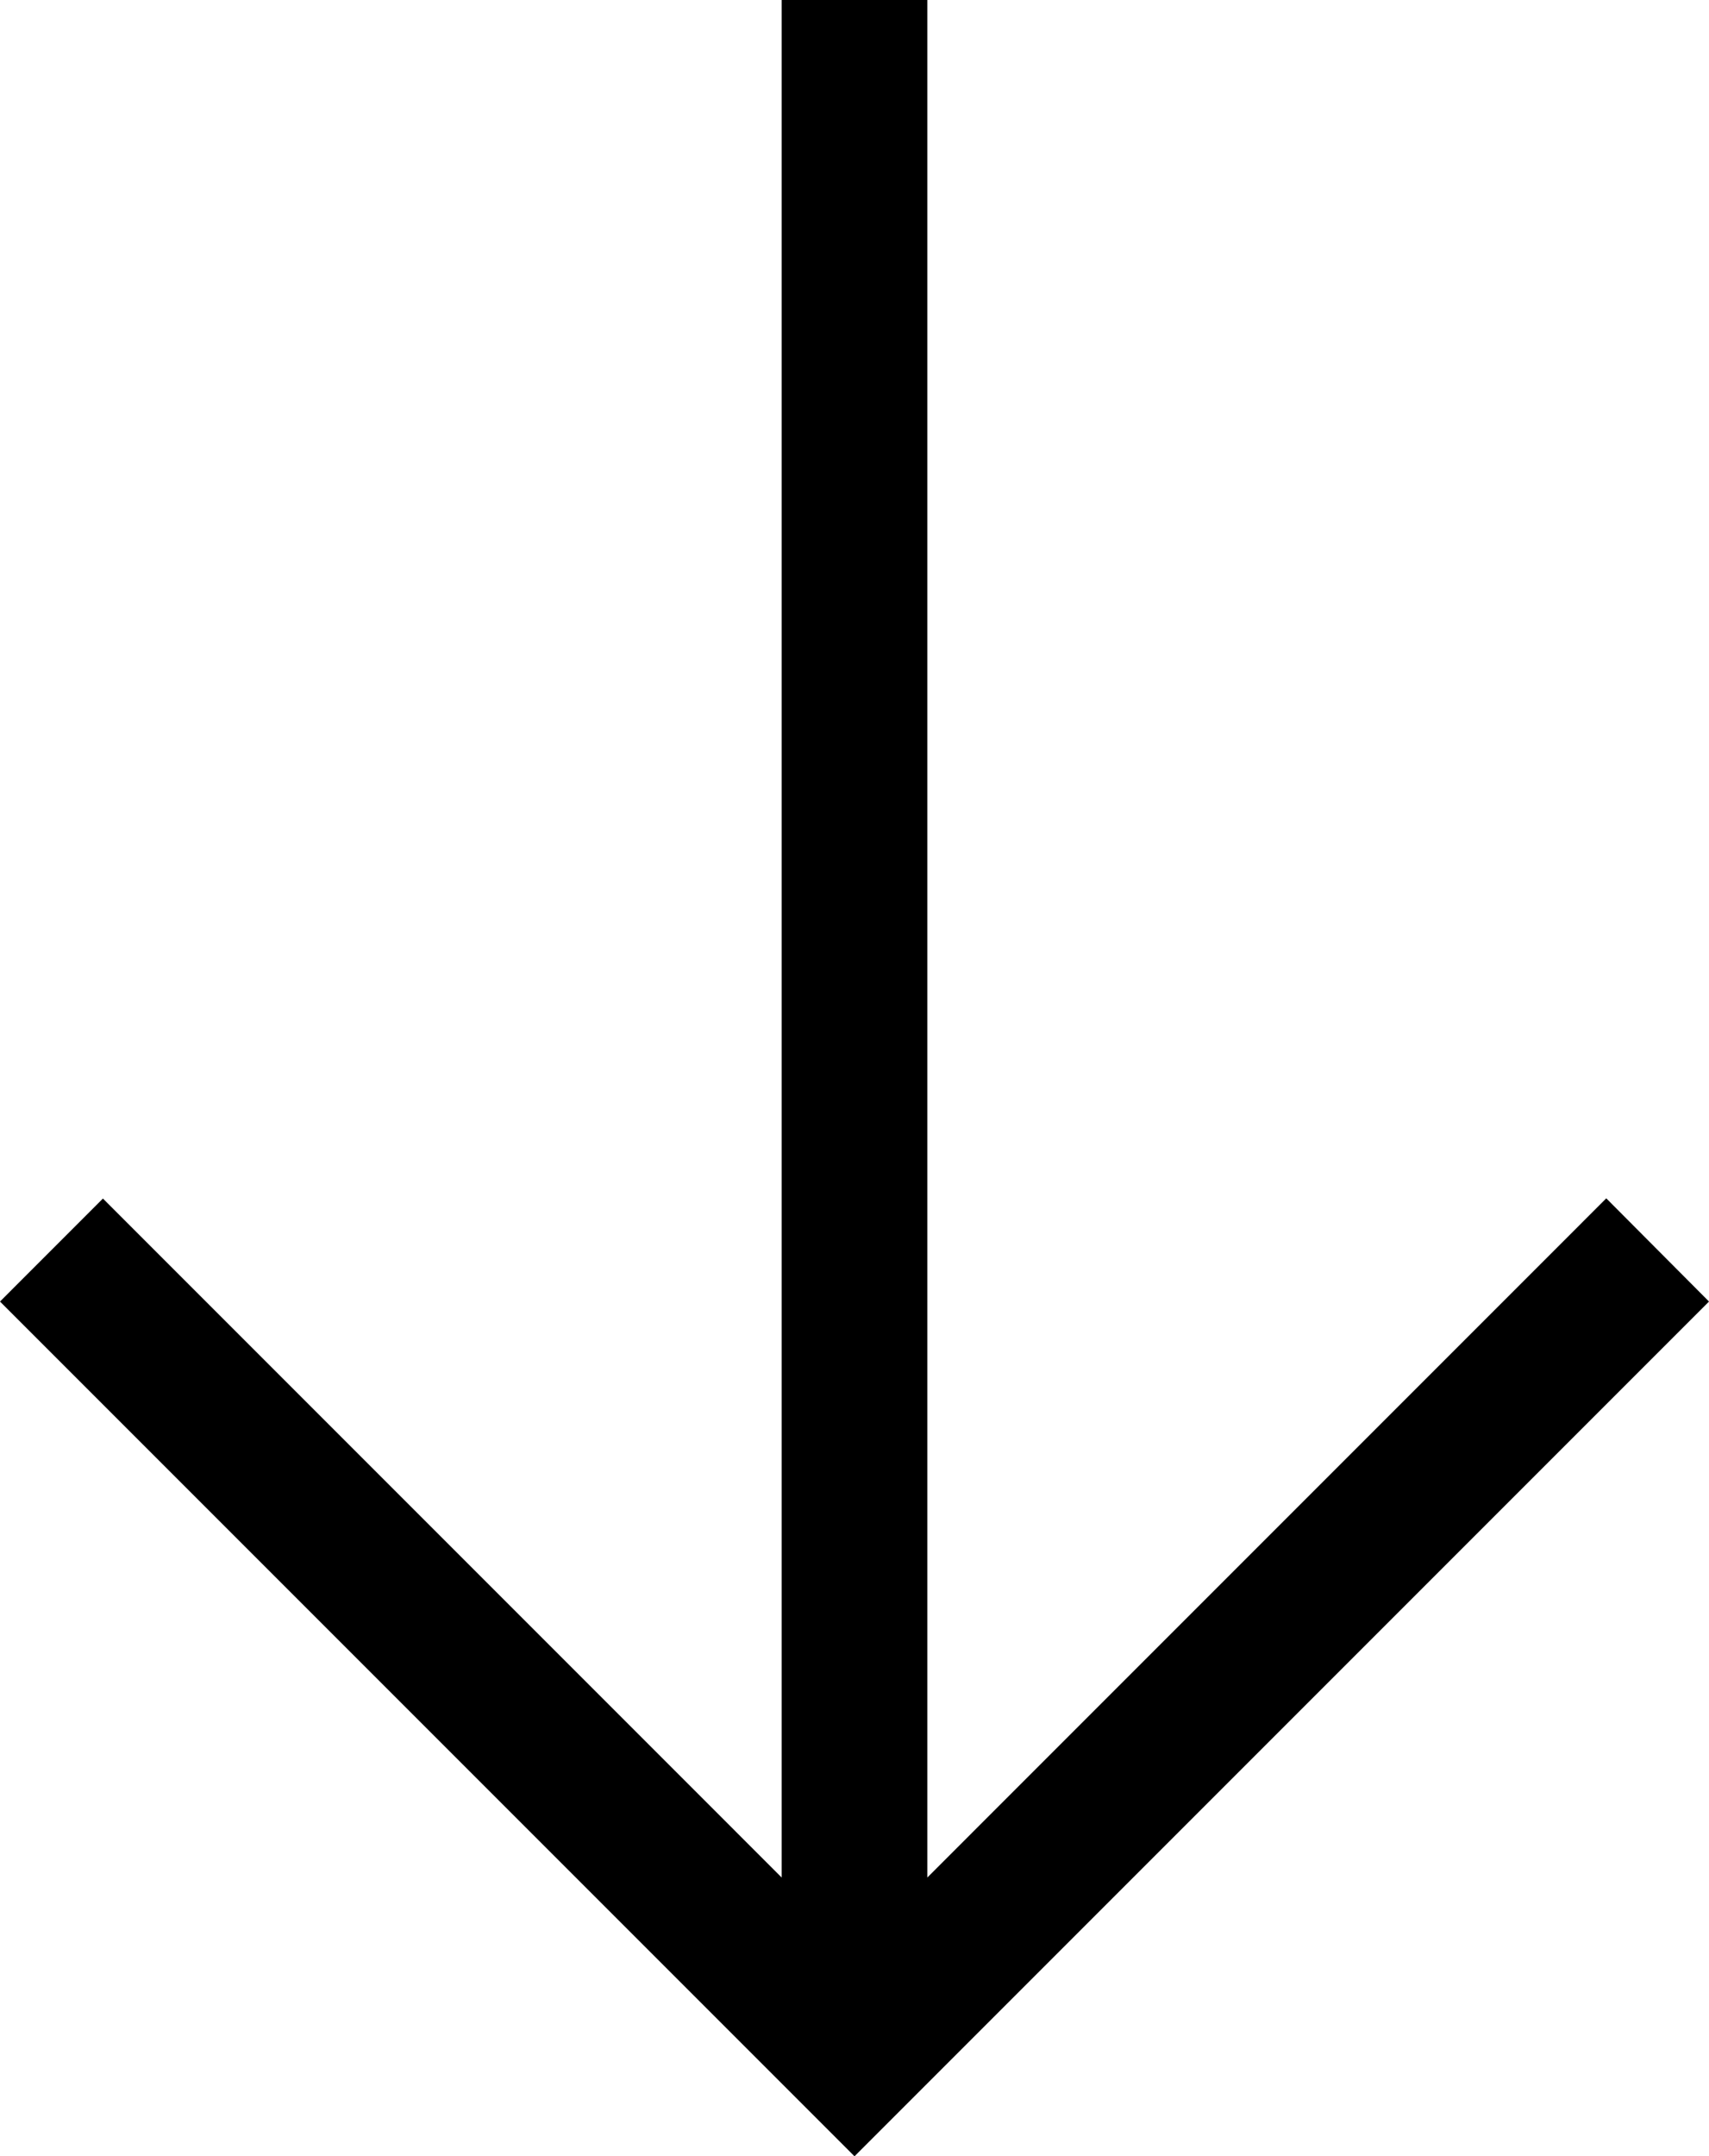 <?xml version="1.0" encoding="UTF-8"?>
<svg xmlns="http://www.w3.org/2000/svg" data-name="Layer 1" id="Layer_1" viewBox="80 34 352 444">
  <path d="M256,478,80,302l21.2-21.21L241,420.6V34h30V420.6L410.84,280.75,432,302Z"></path>
</svg>
